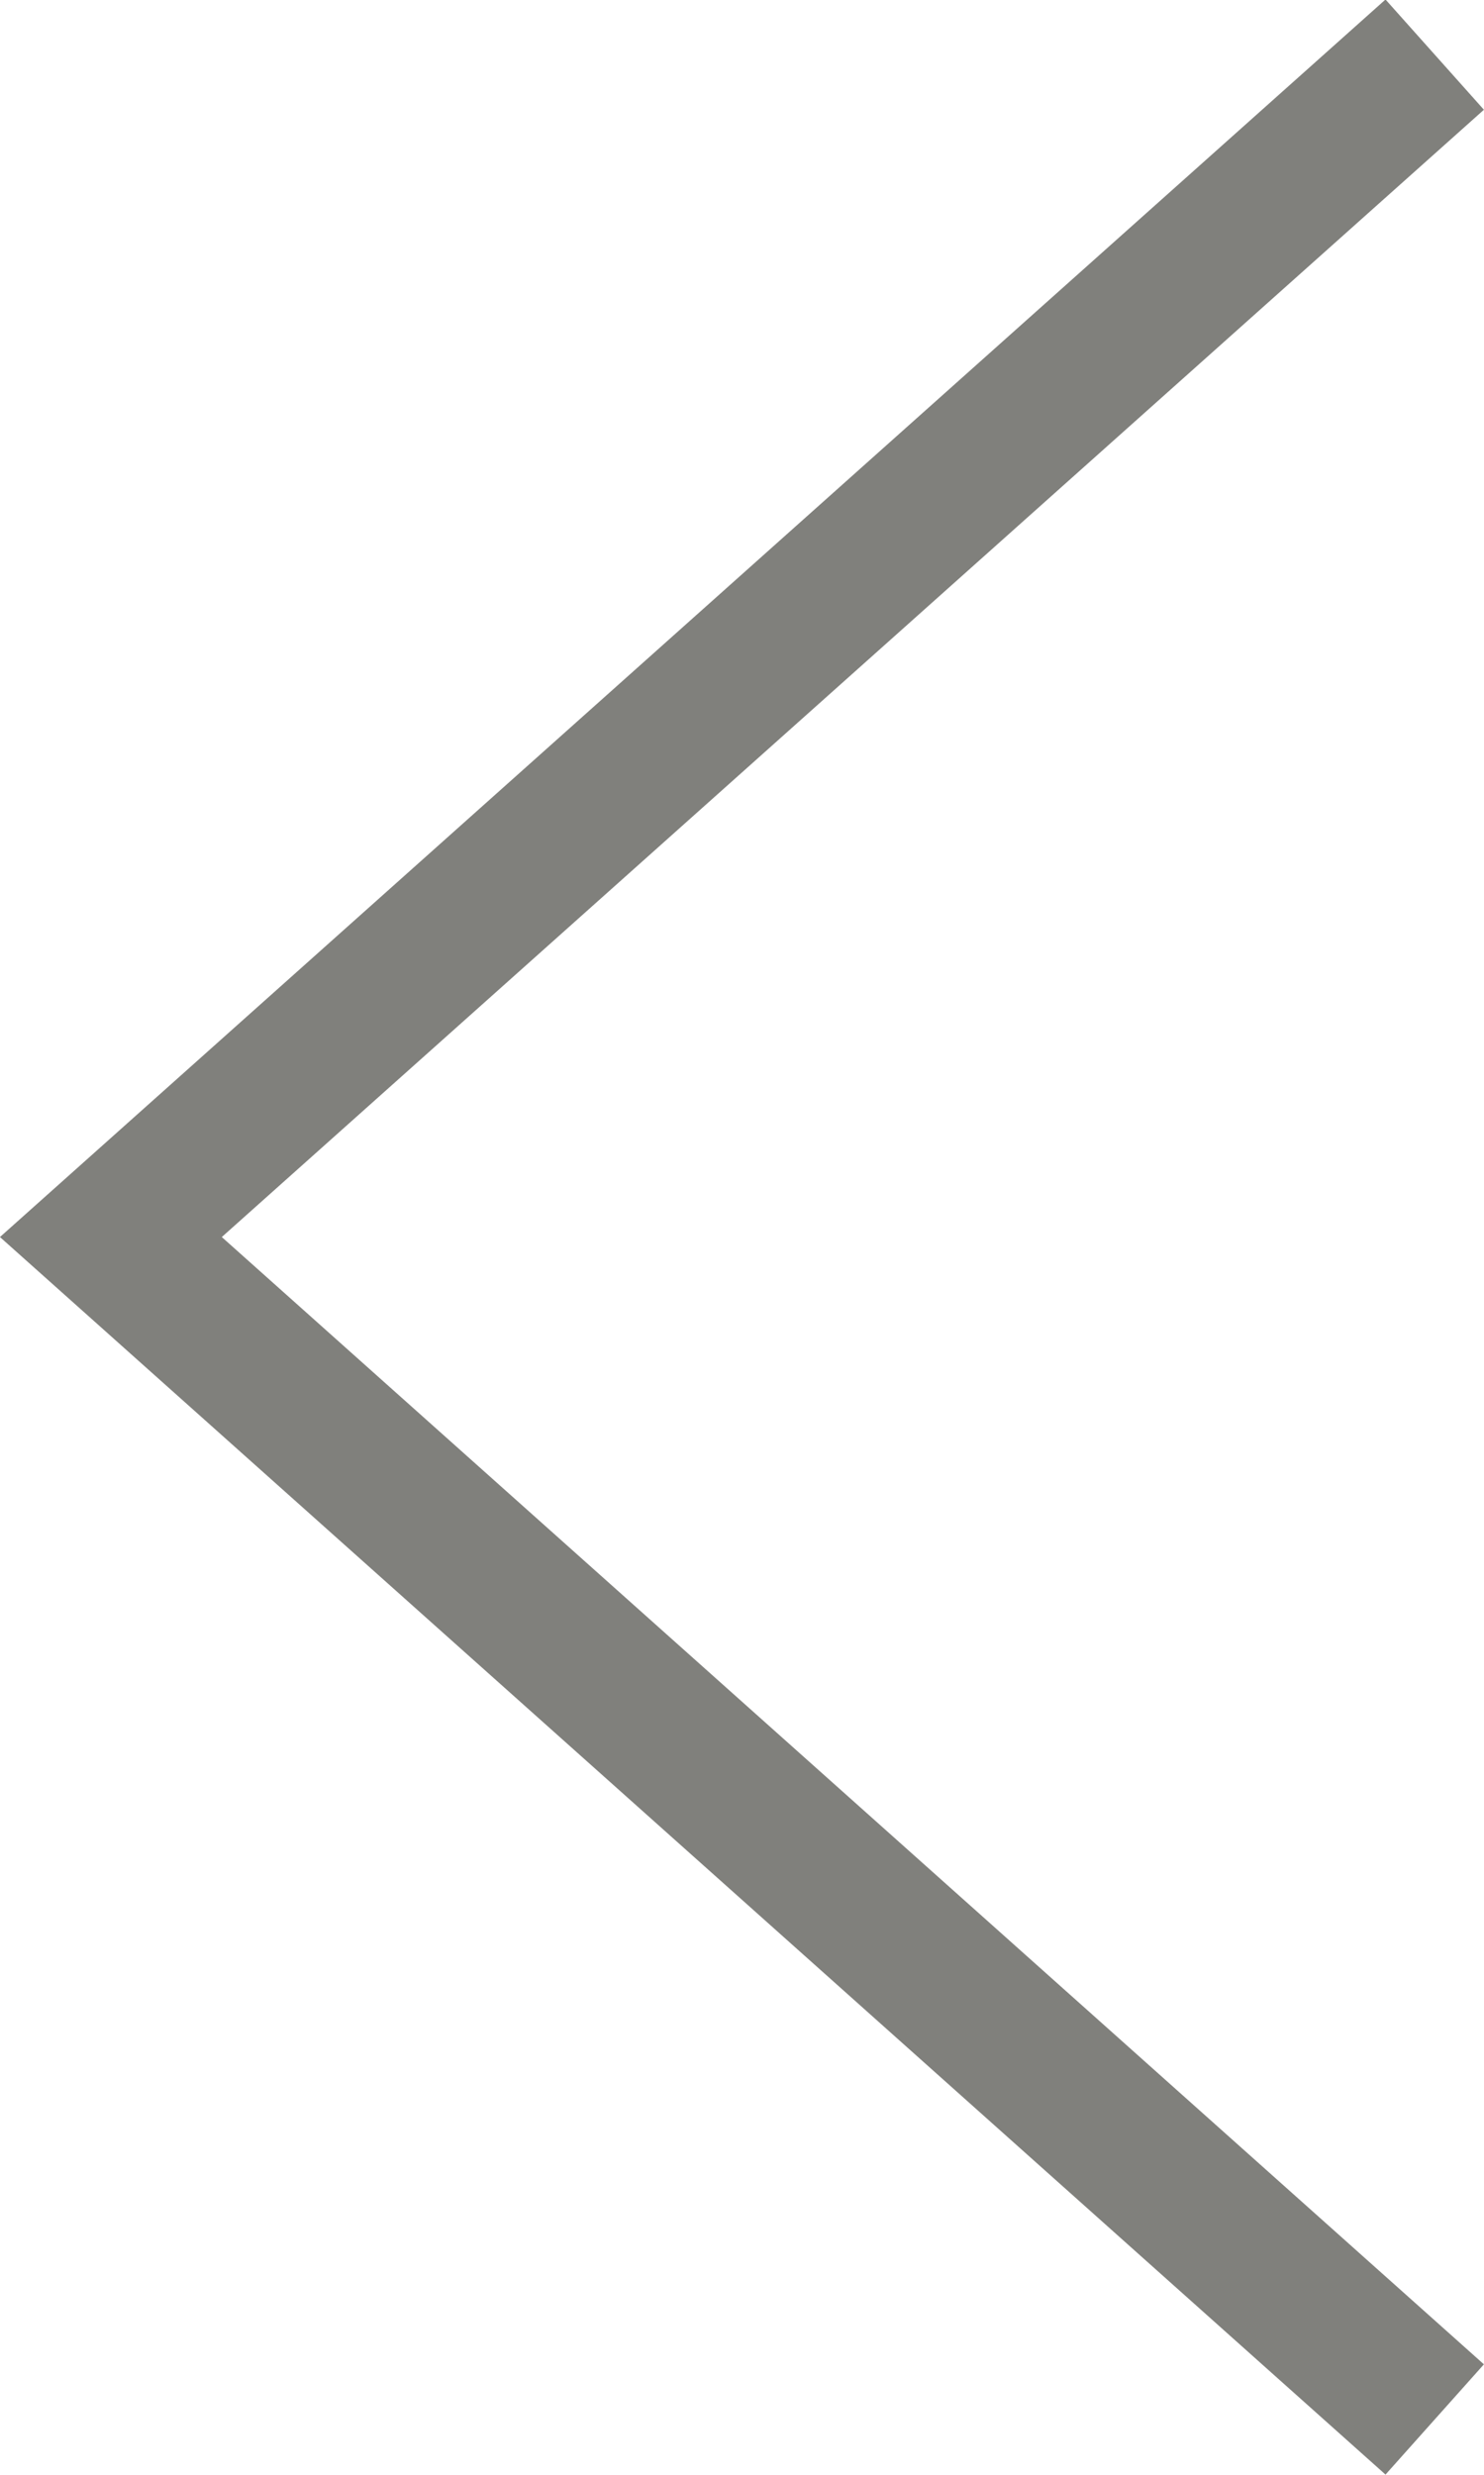 <svg xmlns="http://www.w3.org/2000/svg" width="12.555" height="20.932" viewBox="0 0 12.555 20.932">
  <g id="グループ_45" data-name="グループ 45" transform="translate(0.938 0.466)">
    <path id="パス_87" data-name="パス 87" d="M46.111,15.8l-11.2,10,11.2,10" transform="translate(-34.911 -15.804)" fill="none" stroke="#80807c" stroke-width="1.25"/>
  </g>
</svg>
